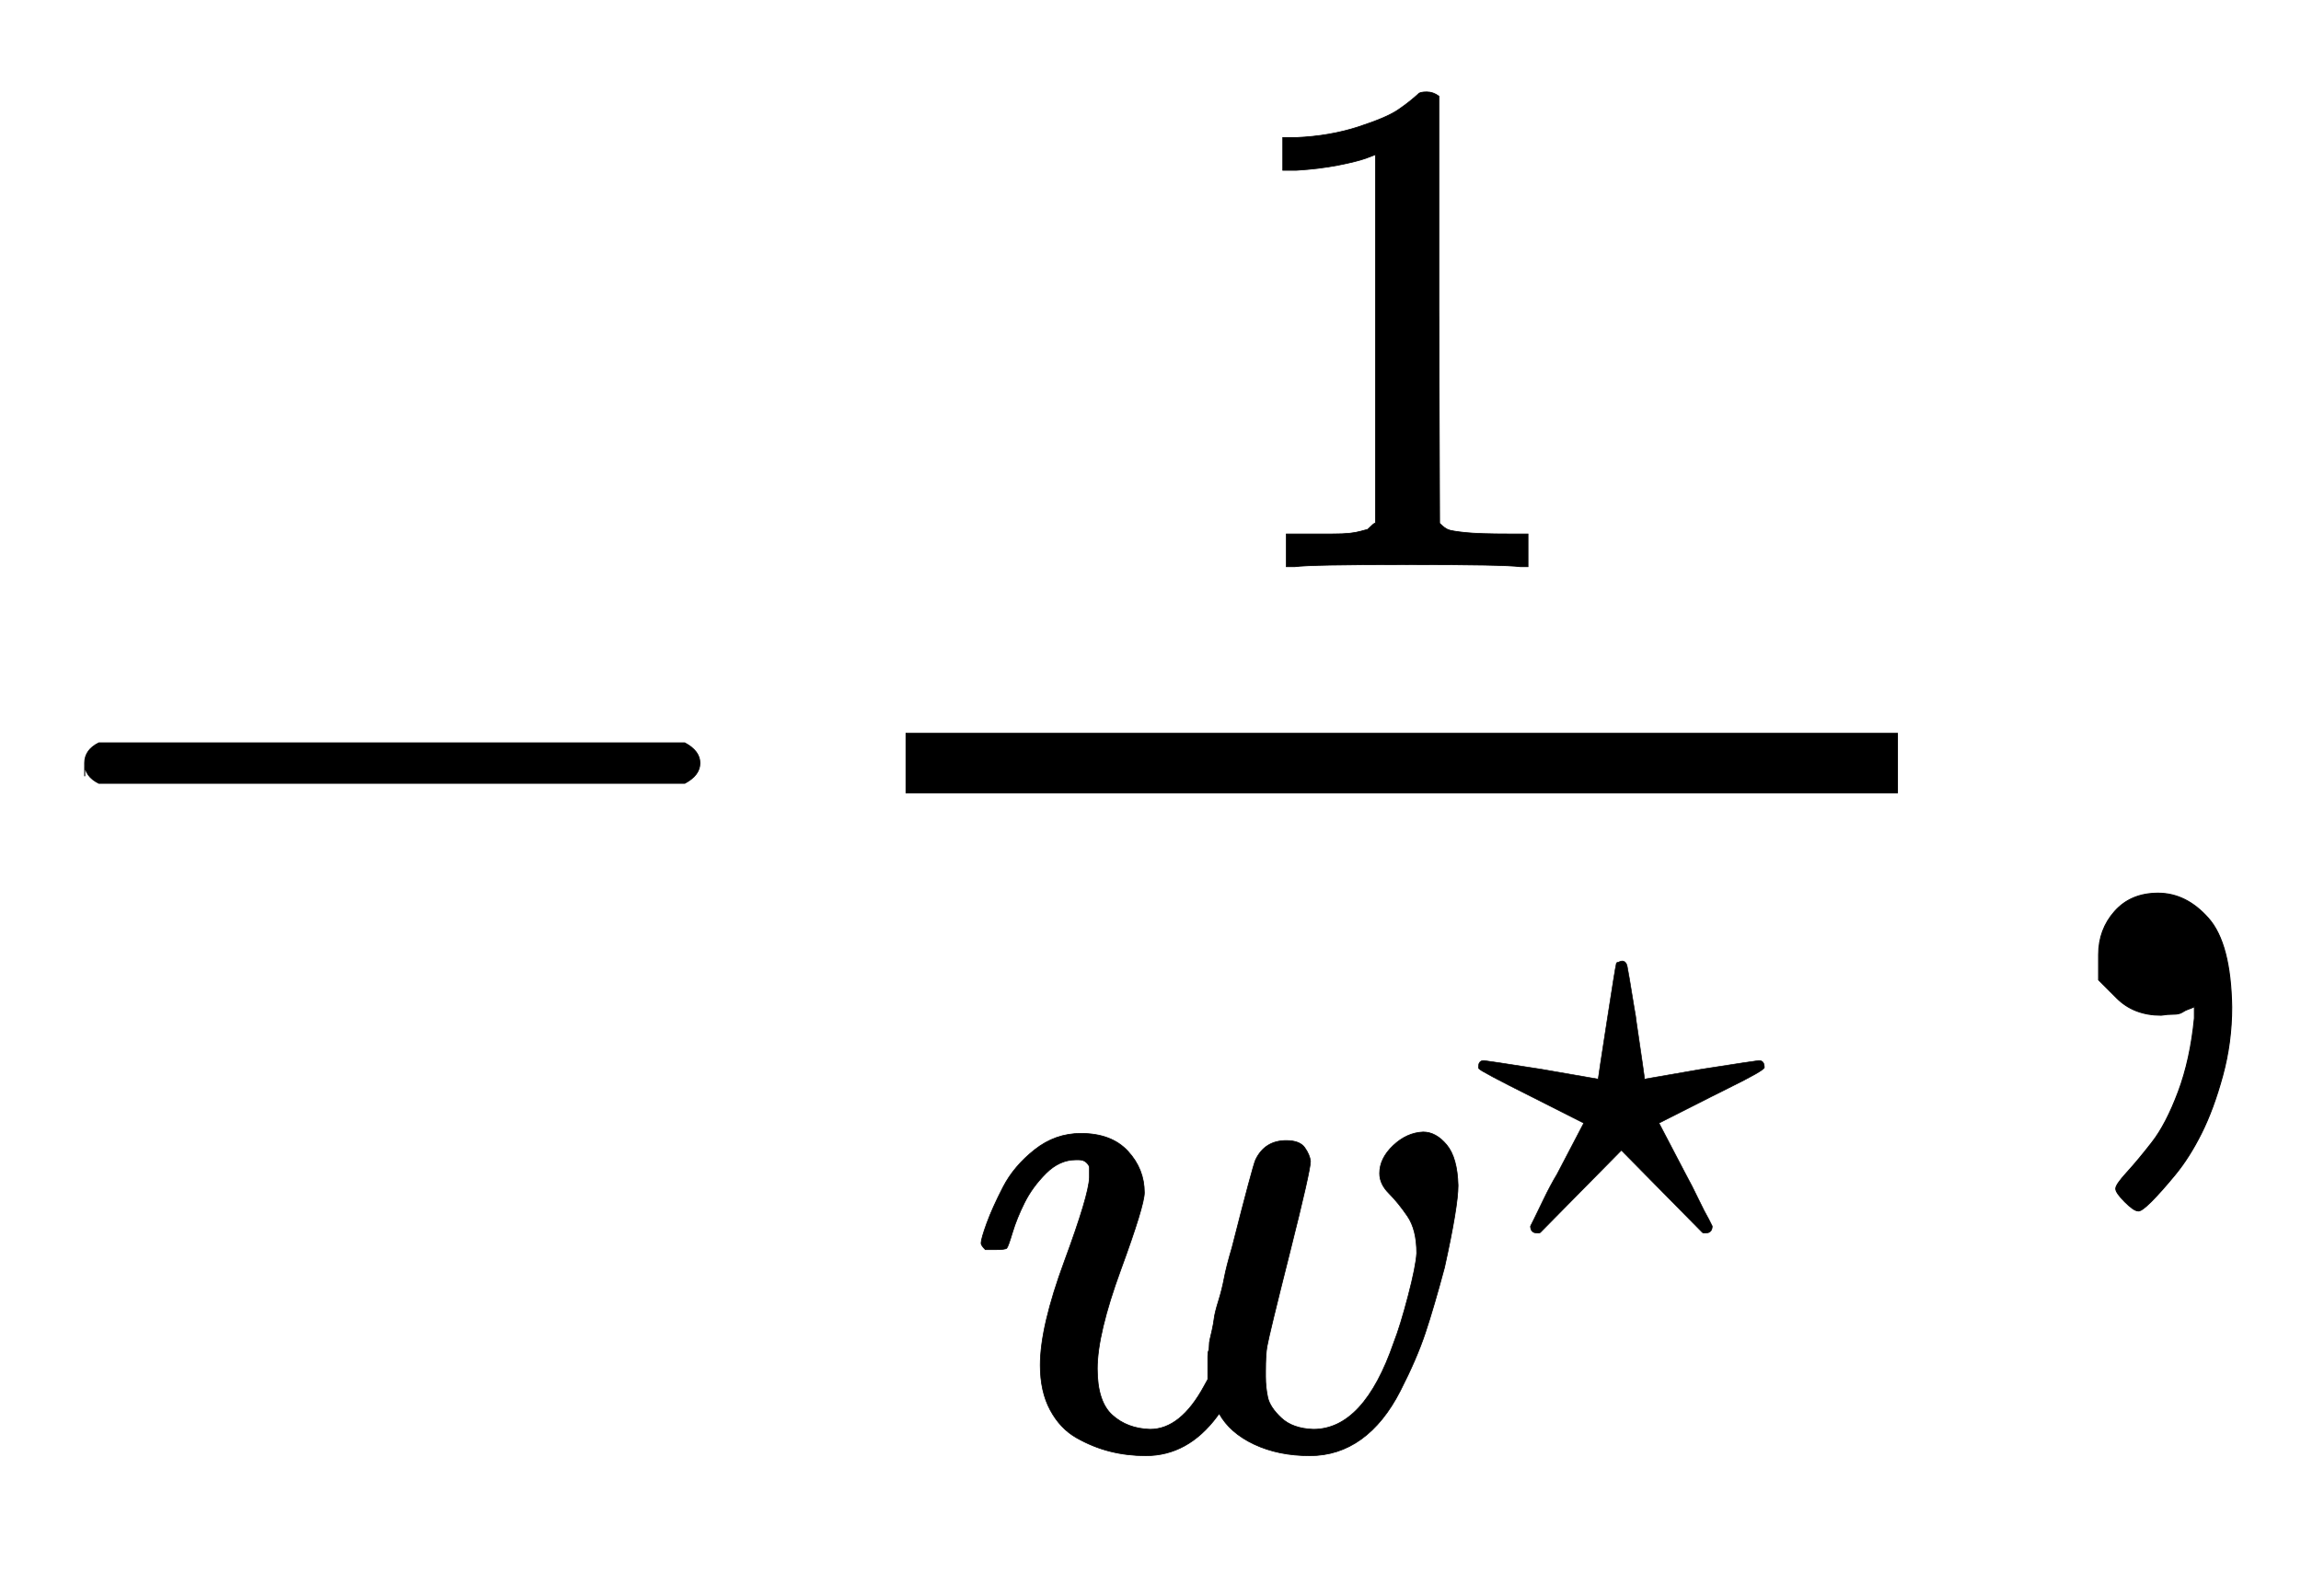 <svg xmlns:xlink="http://www.w3.org/1999/xlink" width="5.299ex" height="3.676ex" style="vertical-align: -1.338ex;" viewBox="0 -1006.6 2281.7 1582.7" role="img" focusable="false" xmlns="http://www.w3.org/2000/svg" aria-labelledby="MathJax-SVG-1-Title">
<title id="MathJax-SVG-1-Title">{\textstyle -{1 \over w^{\star }},}</title>
<defs aria-hidden="true">
<path stroke-width="1" id="E1-MJMAIN-2212" d="M84 237T84 250T98 270H679Q694 262 694 250T679 230H98Q84 237 84 250Z"></path>
<path stroke-width="1" id="E1-MJMAIN-31" d="M213 578L200 573Q186 568 160 563T102 556H83V602H102Q149 604 189 617T245 641T273 663Q275 666 285 666Q294 666 302 660V361L303 61Q310 54 315 52T339 48T401 46H427V0H416Q395 3 257 3Q121 3 100 0H88V46H114Q136 46 152 46T177 47T193 50T201 52T207 57T213 61V578Z"></path>
<path stroke-width="1" id="E1-MJMATHI-77" d="M580 385Q580 406 599 424T641 443Q659 443 674 425T690 368Q690 339 671 253Q656 197 644 161T609 80T554 12T482 -11Q438 -11 404 5T355 48Q354 47 352 44Q311 -11 252 -11Q226 -11 202 -5T155 14T118 53T104 116Q104 170 138 262T173 379Q173 380 173 381Q173 390 173 393T169 400T158 404H154Q131 404 112 385T82 344T65 302T57 280Q55 278 41 278H27Q21 284 21 287Q21 293 29 315T52 366T96 418T161 441Q204 441 227 416T250 358Q250 340 217 250T184 111Q184 65 205 46T258 26Q301 26 334 87L339 96V119Q339 122 339 128T340 136T341 143T342 152T345 165T348 182T354 206T362 238T373 281Q402 395 406 404Q419 431 449 431Q468 431 475 421T483 402Q483 389 454 274T422 142Q420 131 420 107V100Q420 85 423 71T442 42T487 26Q558 26 600 148Q609 171 620 213T632 273Q632 306 619 325T593 357T580 385Z"></path>
<path stroke-width="1" id="E1-MJMAIN-22C6" d="M210 282Q210 284 225 381T241 480Q241 484 245 484Q249 486 251 486Q258 486 260 477T272 406Q275 390 276 380Q290 286 290 282L388 299Q484 314 487 314H488Q497 314 497 302Q497 297 434 266Q416 257 404 251L315 206L361 118Q372 98 383 75T401 40L407 28Q407 16 395 16Q394 16 392 16L390 17L250 159L110 17L108 16Q106 16 105 16Q93 16 93 28L99 40Q105 52 116 75T139 118L185 206L96 251Q6 296 4 300Q3 301 3 302Q3 314 12 314H13Q16 314 112 299L210 282Z"></path>
<path stroke-width="1" id="E1-MJMAIN-2C" d="M78 35T78 60T94 103T137 121Q165 121 187 96T210 8Q210 -27 201 -60T180 -117T154 -158T130 -185T117 -194Q113 -194 104 -185T95 -172Q95 -168 106 -156T131 -126T157 -76T173 -3V9L172 8Q170 7 167 6T161 3T152 1T140 0Q113 0 96 17Z"></path>
</defs>
<g stroke="currentColor" fill="currentColor" stroke-width="0" transform="matrix(1 0 0 -1 0 0)" aria-hidden="true">
 <use xlink:href="#E1-MJMAIN-2212" x="0" y="0"></use>
<g transform="translate(778,0)">
<g transform="translate(120,0)">
<rect stroke="none" width="984" height="60" x="0" y="220"></rect>
 <use transform="scale(0.707)" xlink:href="#E1-MJMAIN-31" x="446" y="629"></use>
<g transform="translate(60,-429)">
 <use transform="scale(0.707)" xlink:href="#E1-MJMATHI-77" x="0" y="0"></use>
 <use transform="scale(0.574)" xlink:href="#E1-MJMAIN-22C6" x="882" y="355"></use>
</g>
</g>
</g>
 <use xlink:href="#E1-MJMAIN-2C" x="2003" y="0"></use>
</g>
</svg>